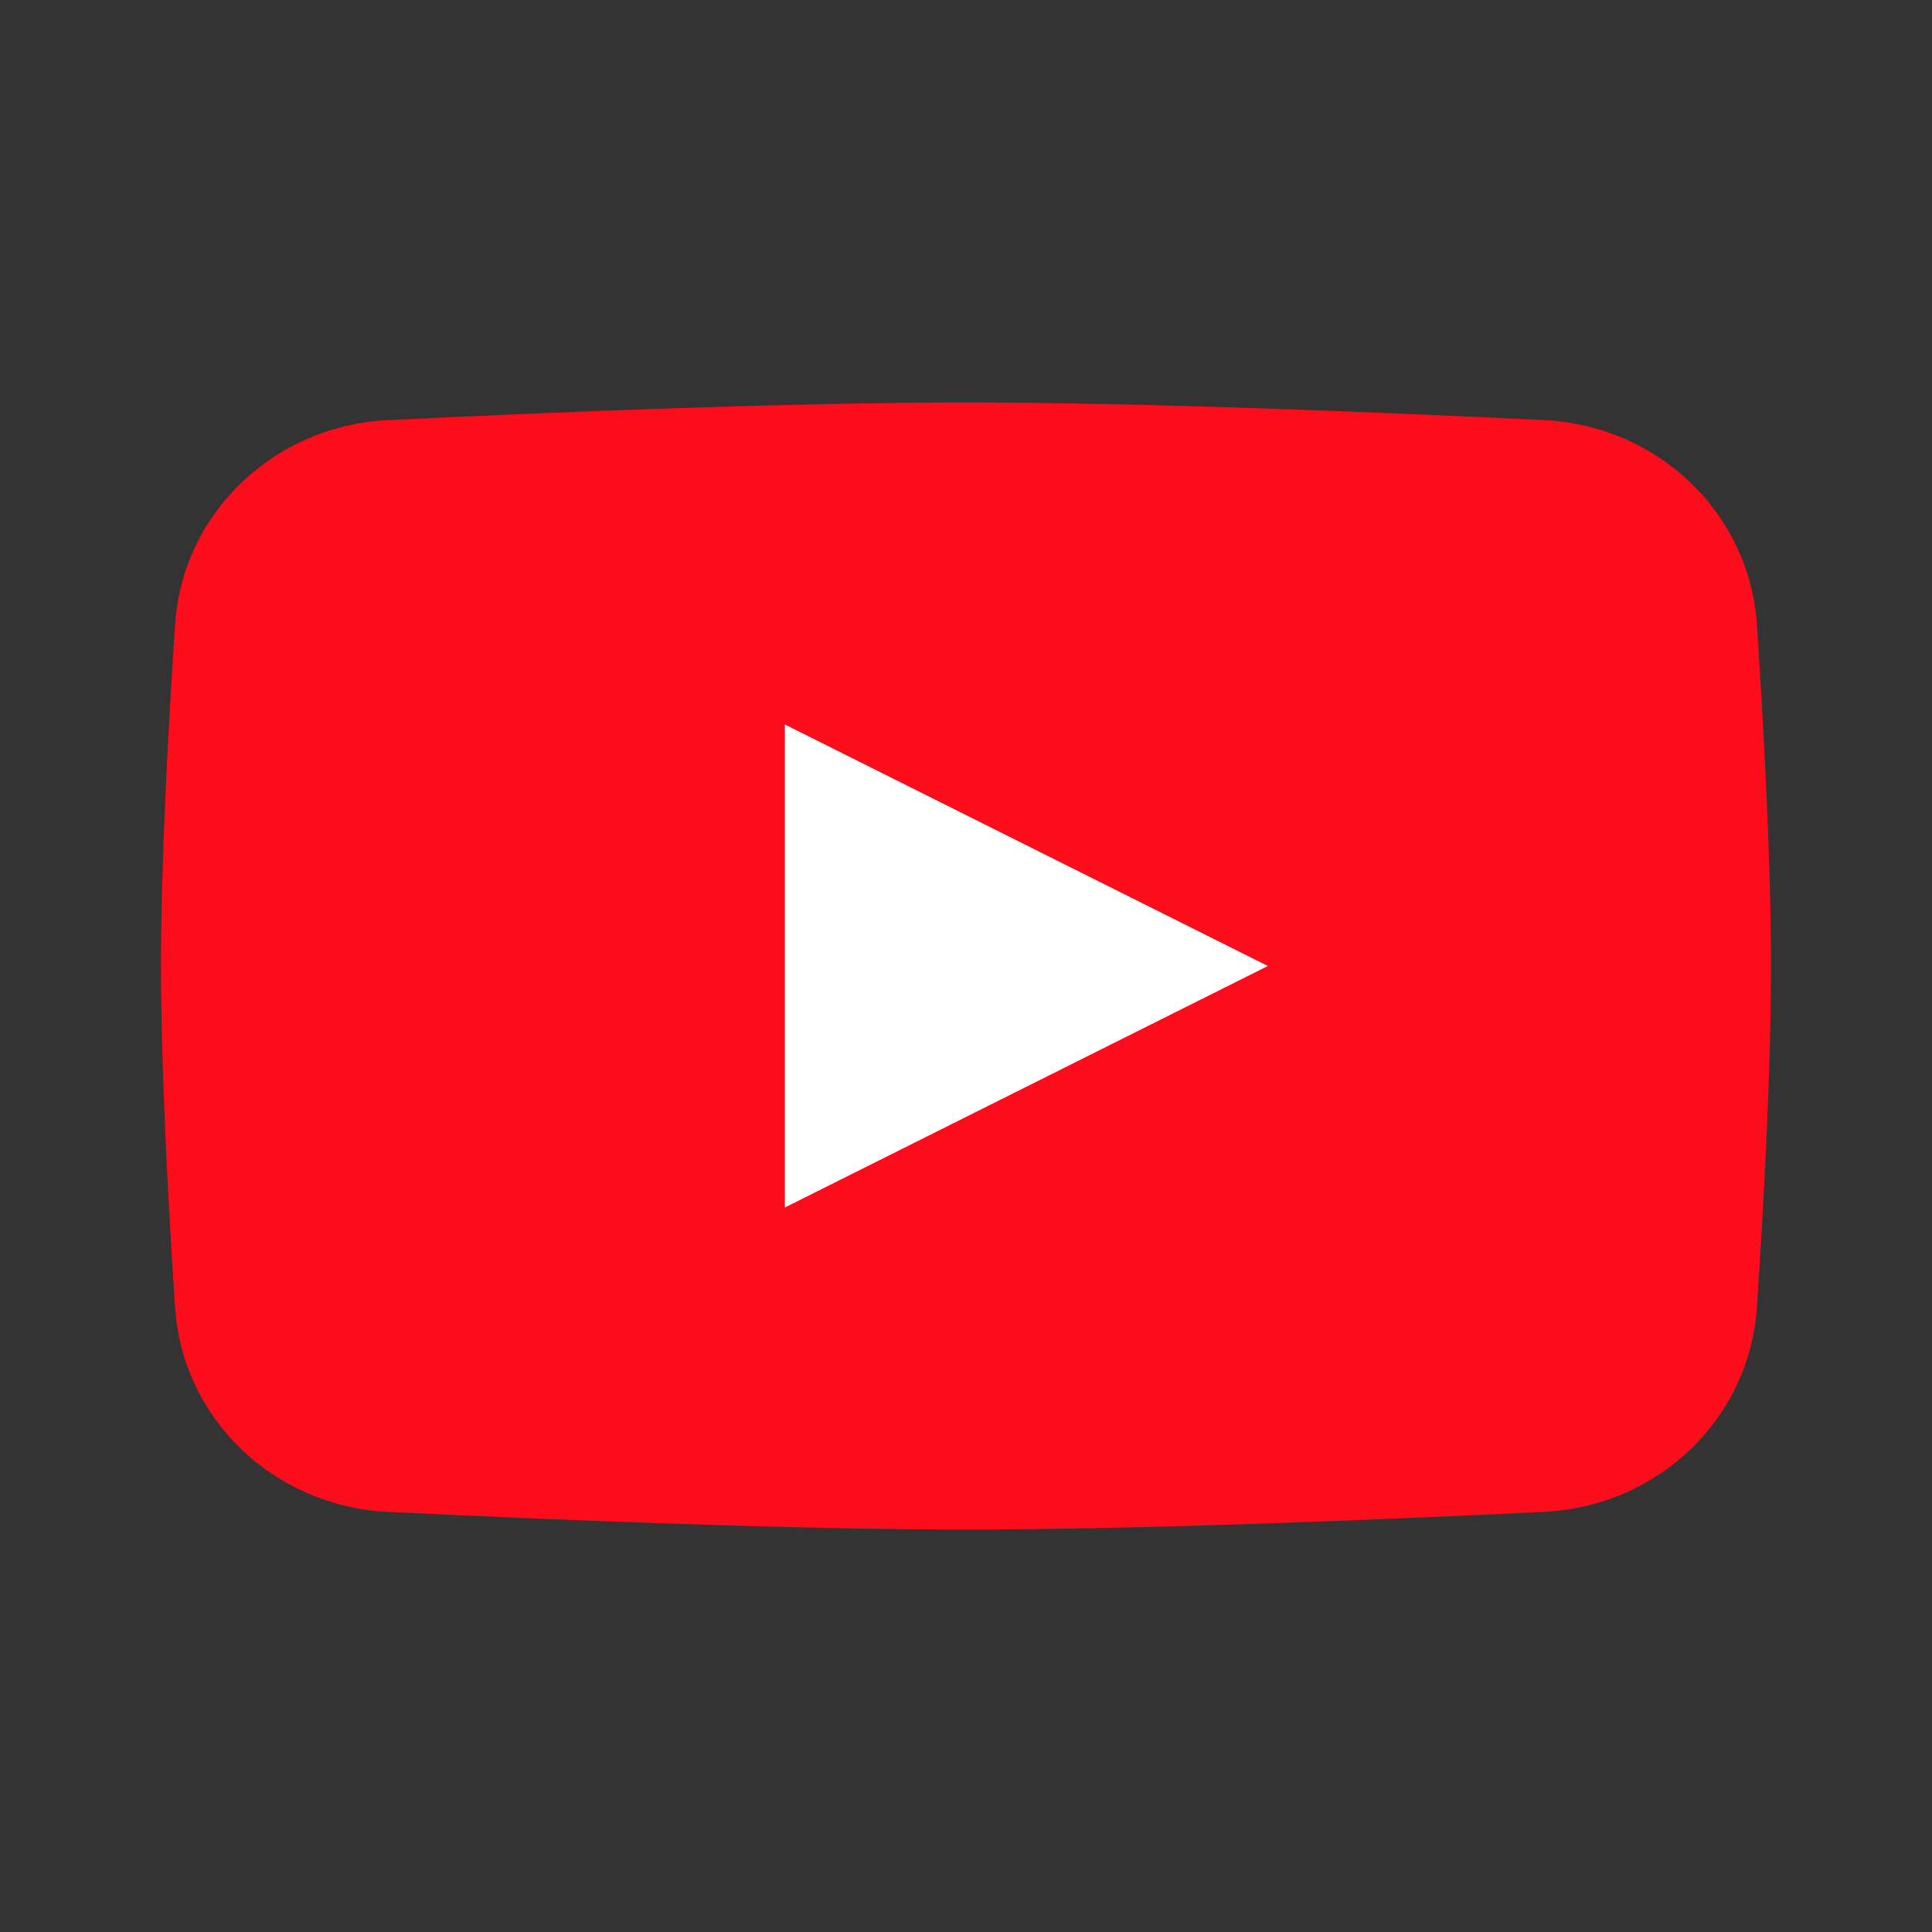<svg width="24" height="24" viewBox="0 0 24 24" fill="none" xmlns="http://www.w3.org/2000/svg">
<rect x="0" y="0" width="24" height="24" fill="#333333" stroke="none"/>
<path d="M2.175 7.759C2.266 6.374 3.403 5.288 4.817 5.219C6.866 5.12 9.794 5 12 5C14.206 5 17.134 5.12 19.183 5.219C20.597 5.288 21.733 6.374 21.825 7.759C21.913 9.086 22 10.719 22 12C22 13.281 21.913 14.914 21.825 16.241C21.733 17.626 20.597 18.712 19.183 18.781C17.134 18.88 14.206 19 12 19C9.794 19 6.866 18.88 4.817 18.781C3.403 18.712 2.266 17.626 2.175 16.241C2.087 14.914 2 13.281 2 12C2 10.719 2.087 9.086 2.175 7.759Z" fill="#FC0D1B"/>
<path d="M9.75 9V15L15.75 12L9.75 9Z" fill="white"/>
</svg>
